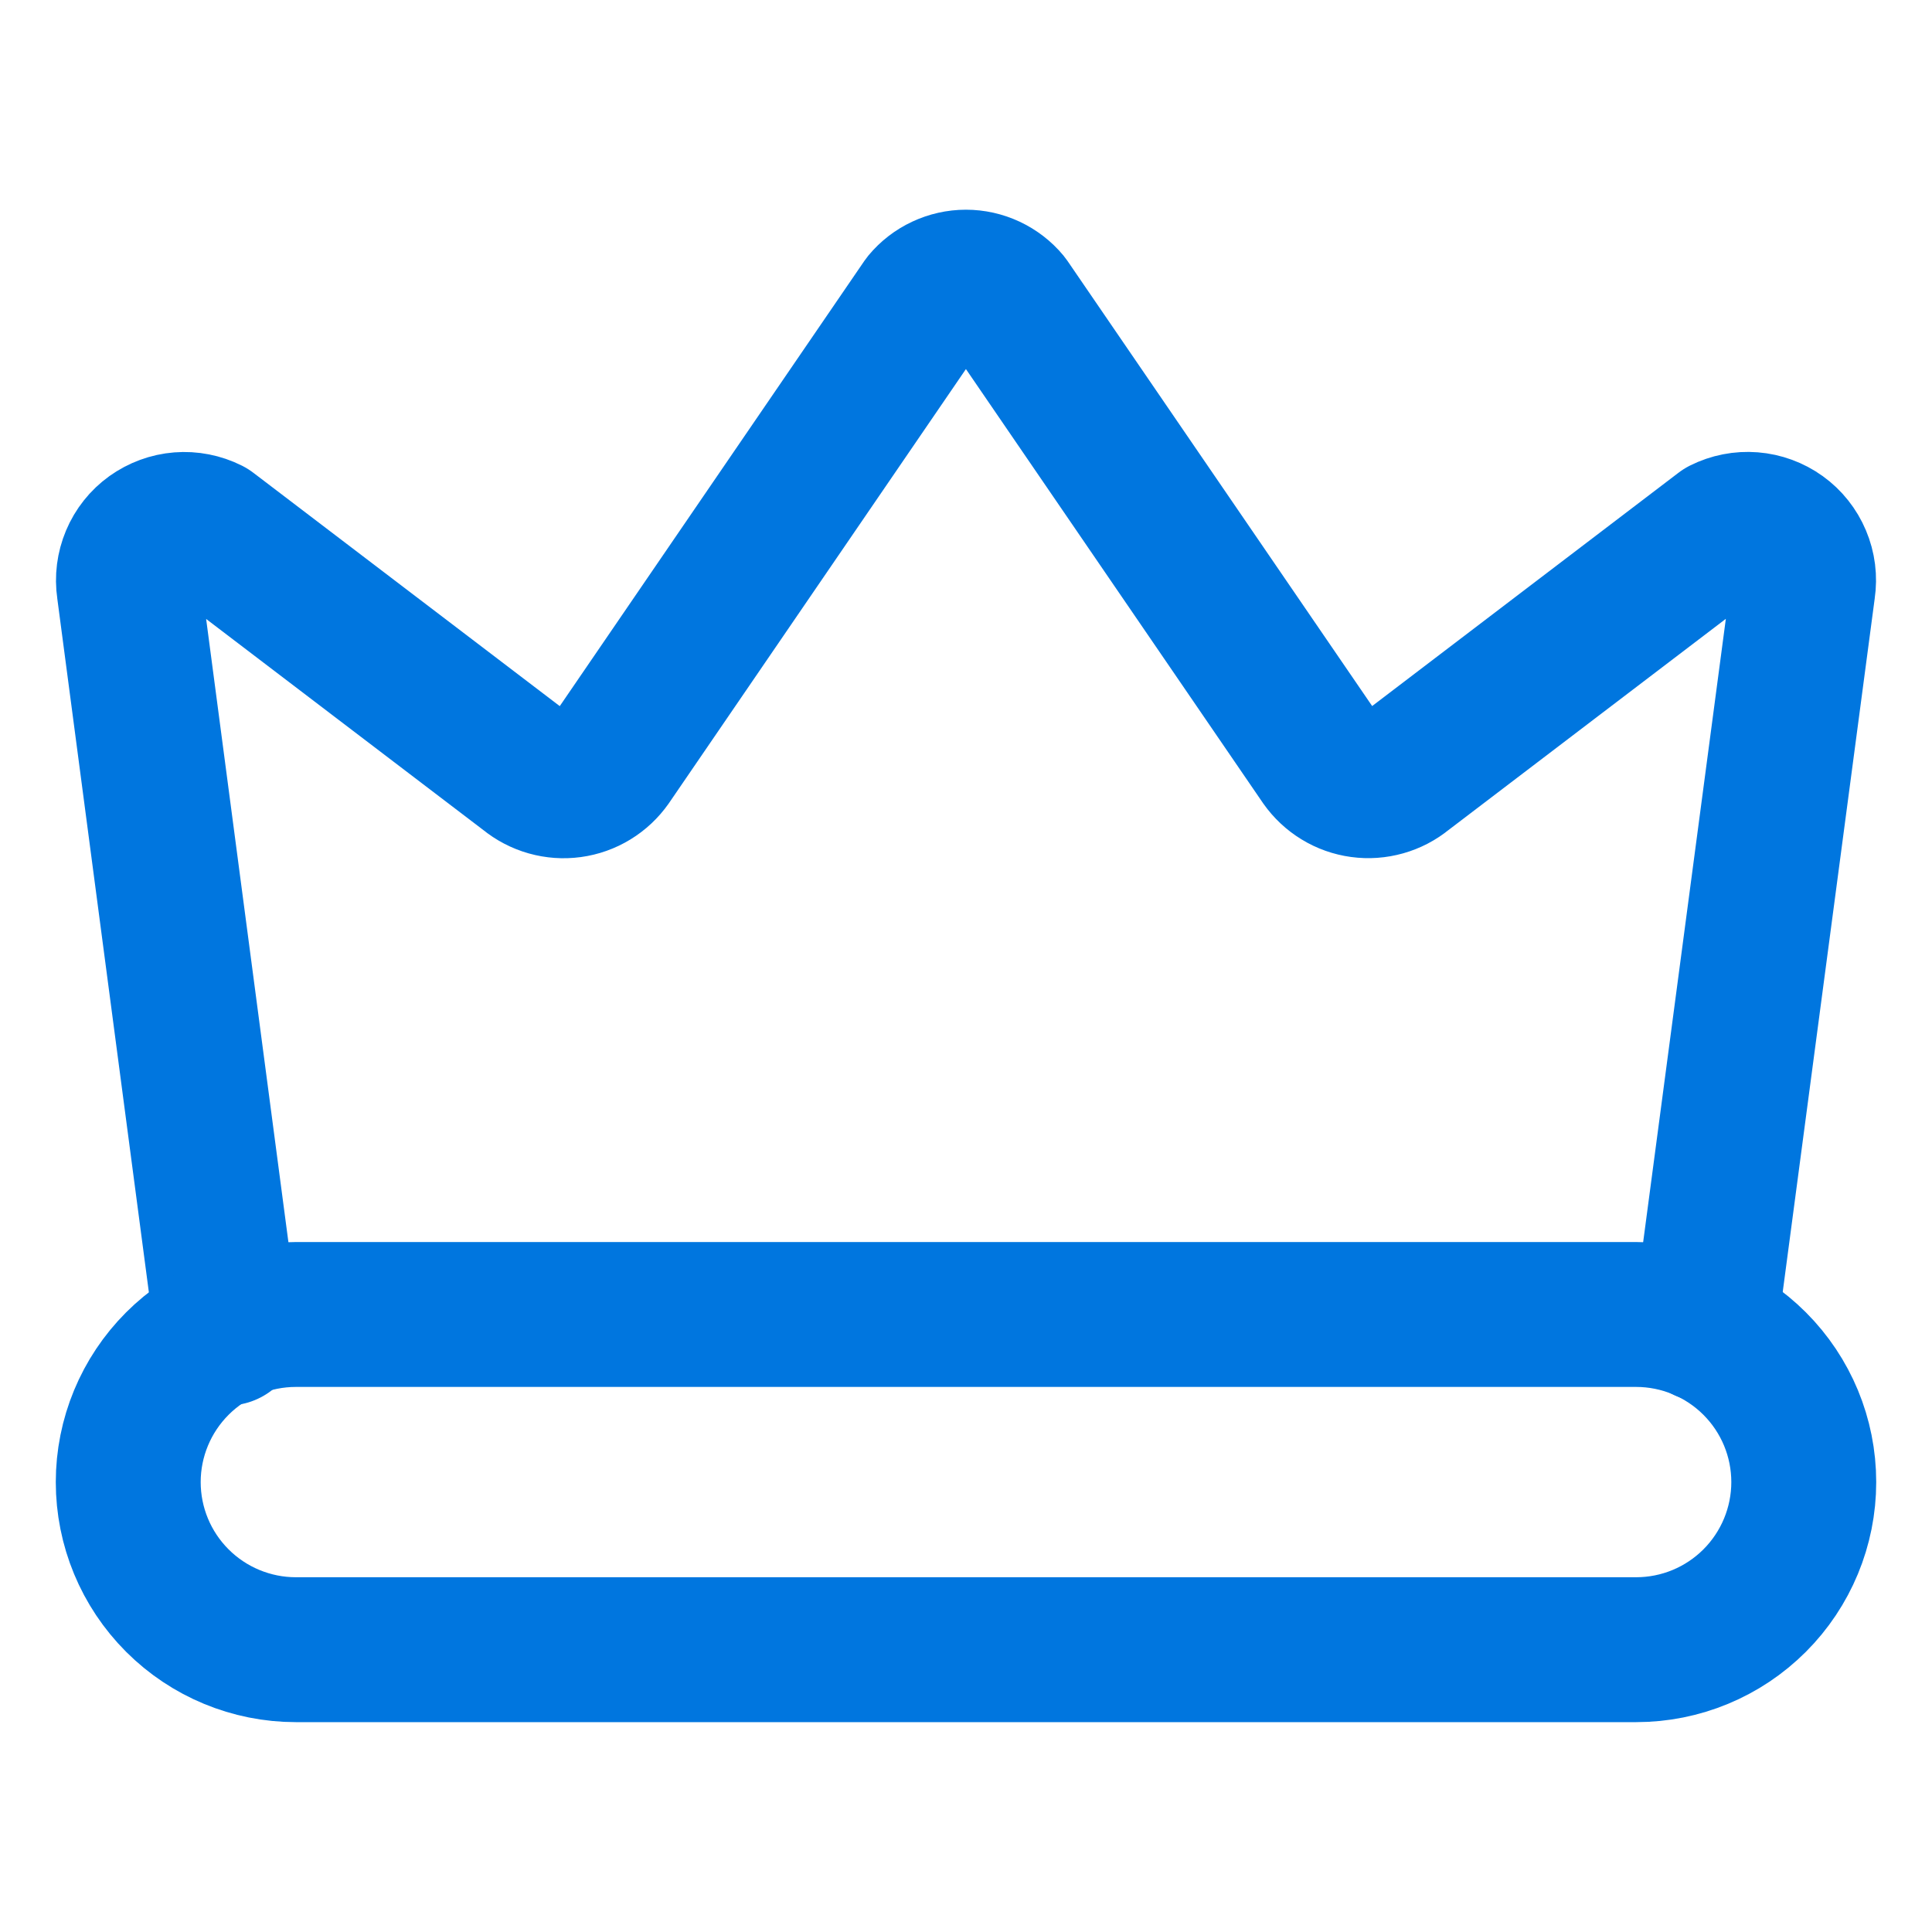 <svg xmlns="http://www.w3.org/2000/svg" fill="none" viewBox="-0.9 -0.9 24 24" id="Vip-Crown-Queen-1--Streamline-Ultimate.svg" height="24" width="24"><desc>Vip Crown Queen 1 Streamline Icon: https://streamlinehq.com</desc><path stroke="#0076df" stroke-linecap="round" stroke-linejoin="round" d="m20.276 15.614 1.221 -9.204c0.019 -0.126 0.003 -0.254 -0.047 -0.372 -0.049 -0.117 -0.13 -0.219 -0.233 -0.293 -0.103 -0.074 -0.225 -0.119 -0.352 -0.129 -0.127 -0.01 -0.254 0.015 -0.368 0.072l-3.959 3.015c-0.074 0.061 -0.159 0.105 -0.251 0.131 -0.092 0.026 -0.188 0.033 -0.283 0.02 -0.095 -0.013 -0.186 -0.045 -0.267 -0.095 -0.082 -0.05 -0.152 -0.116 -0.207 -0.194l-3.913 -5.717c-0.063 -0.076 -0.143 -0.137 -0.232 -0.179 -0.09 -0.042 -0.187 -0.064 -0.286 -0.064 -0.099 0 -0.196 0.022 -0.286 0.064 -0.09 0.042 -0.169 0.103 -0.232 0.179L6.669 8.566c-0.055 0.078 -0.125 0.144 -0.207 0.194 -0.082 0.05 -0.172 0.082 -0.267 0.095 -0.095 0.013 -0.191 0.006 -0.283 -0.02 -0.092 -0.026 -0.178 -0.071 -0.251 -0.131l-3.959 -3.015c-0.114 -0.057 -0.241 -0.082 -0.367 -0.072 -0.127 0.01 -0.248 0.055 -0.352 0.129 -0.103 0.074 -0.184 0.176 -0.233 0.293 -0.049 0.117 -0.066 0.246 -0.047 0.372L1.924 15.66" stroke-width="1.8"></path><path stroke="#0076df" stroke-linecap="round" stroke-linejoin="round" d="M19.425 15.429H2.775c-0.552 0 -1.081 0.219 -1.472 0.61 -0.39 0.39 -0.61 0.92 -0.61 1.472 0 0.552 0.219 1.081 0.61 1.472 0.39 0.39 0.92 0.61 1.472 0.61h16.65c0.552 0 1.081 -0.219 1.472 -0.61 0.39 -0.39 0.61 -0.92 0.61 -1.472 0 -0.552 -0.219 -1.081 -0.61 -1.472 -0.39 -0.39 -0.92 -0.61 -1.472 -0.61Z" stroke-width="1.8"></path></svg>